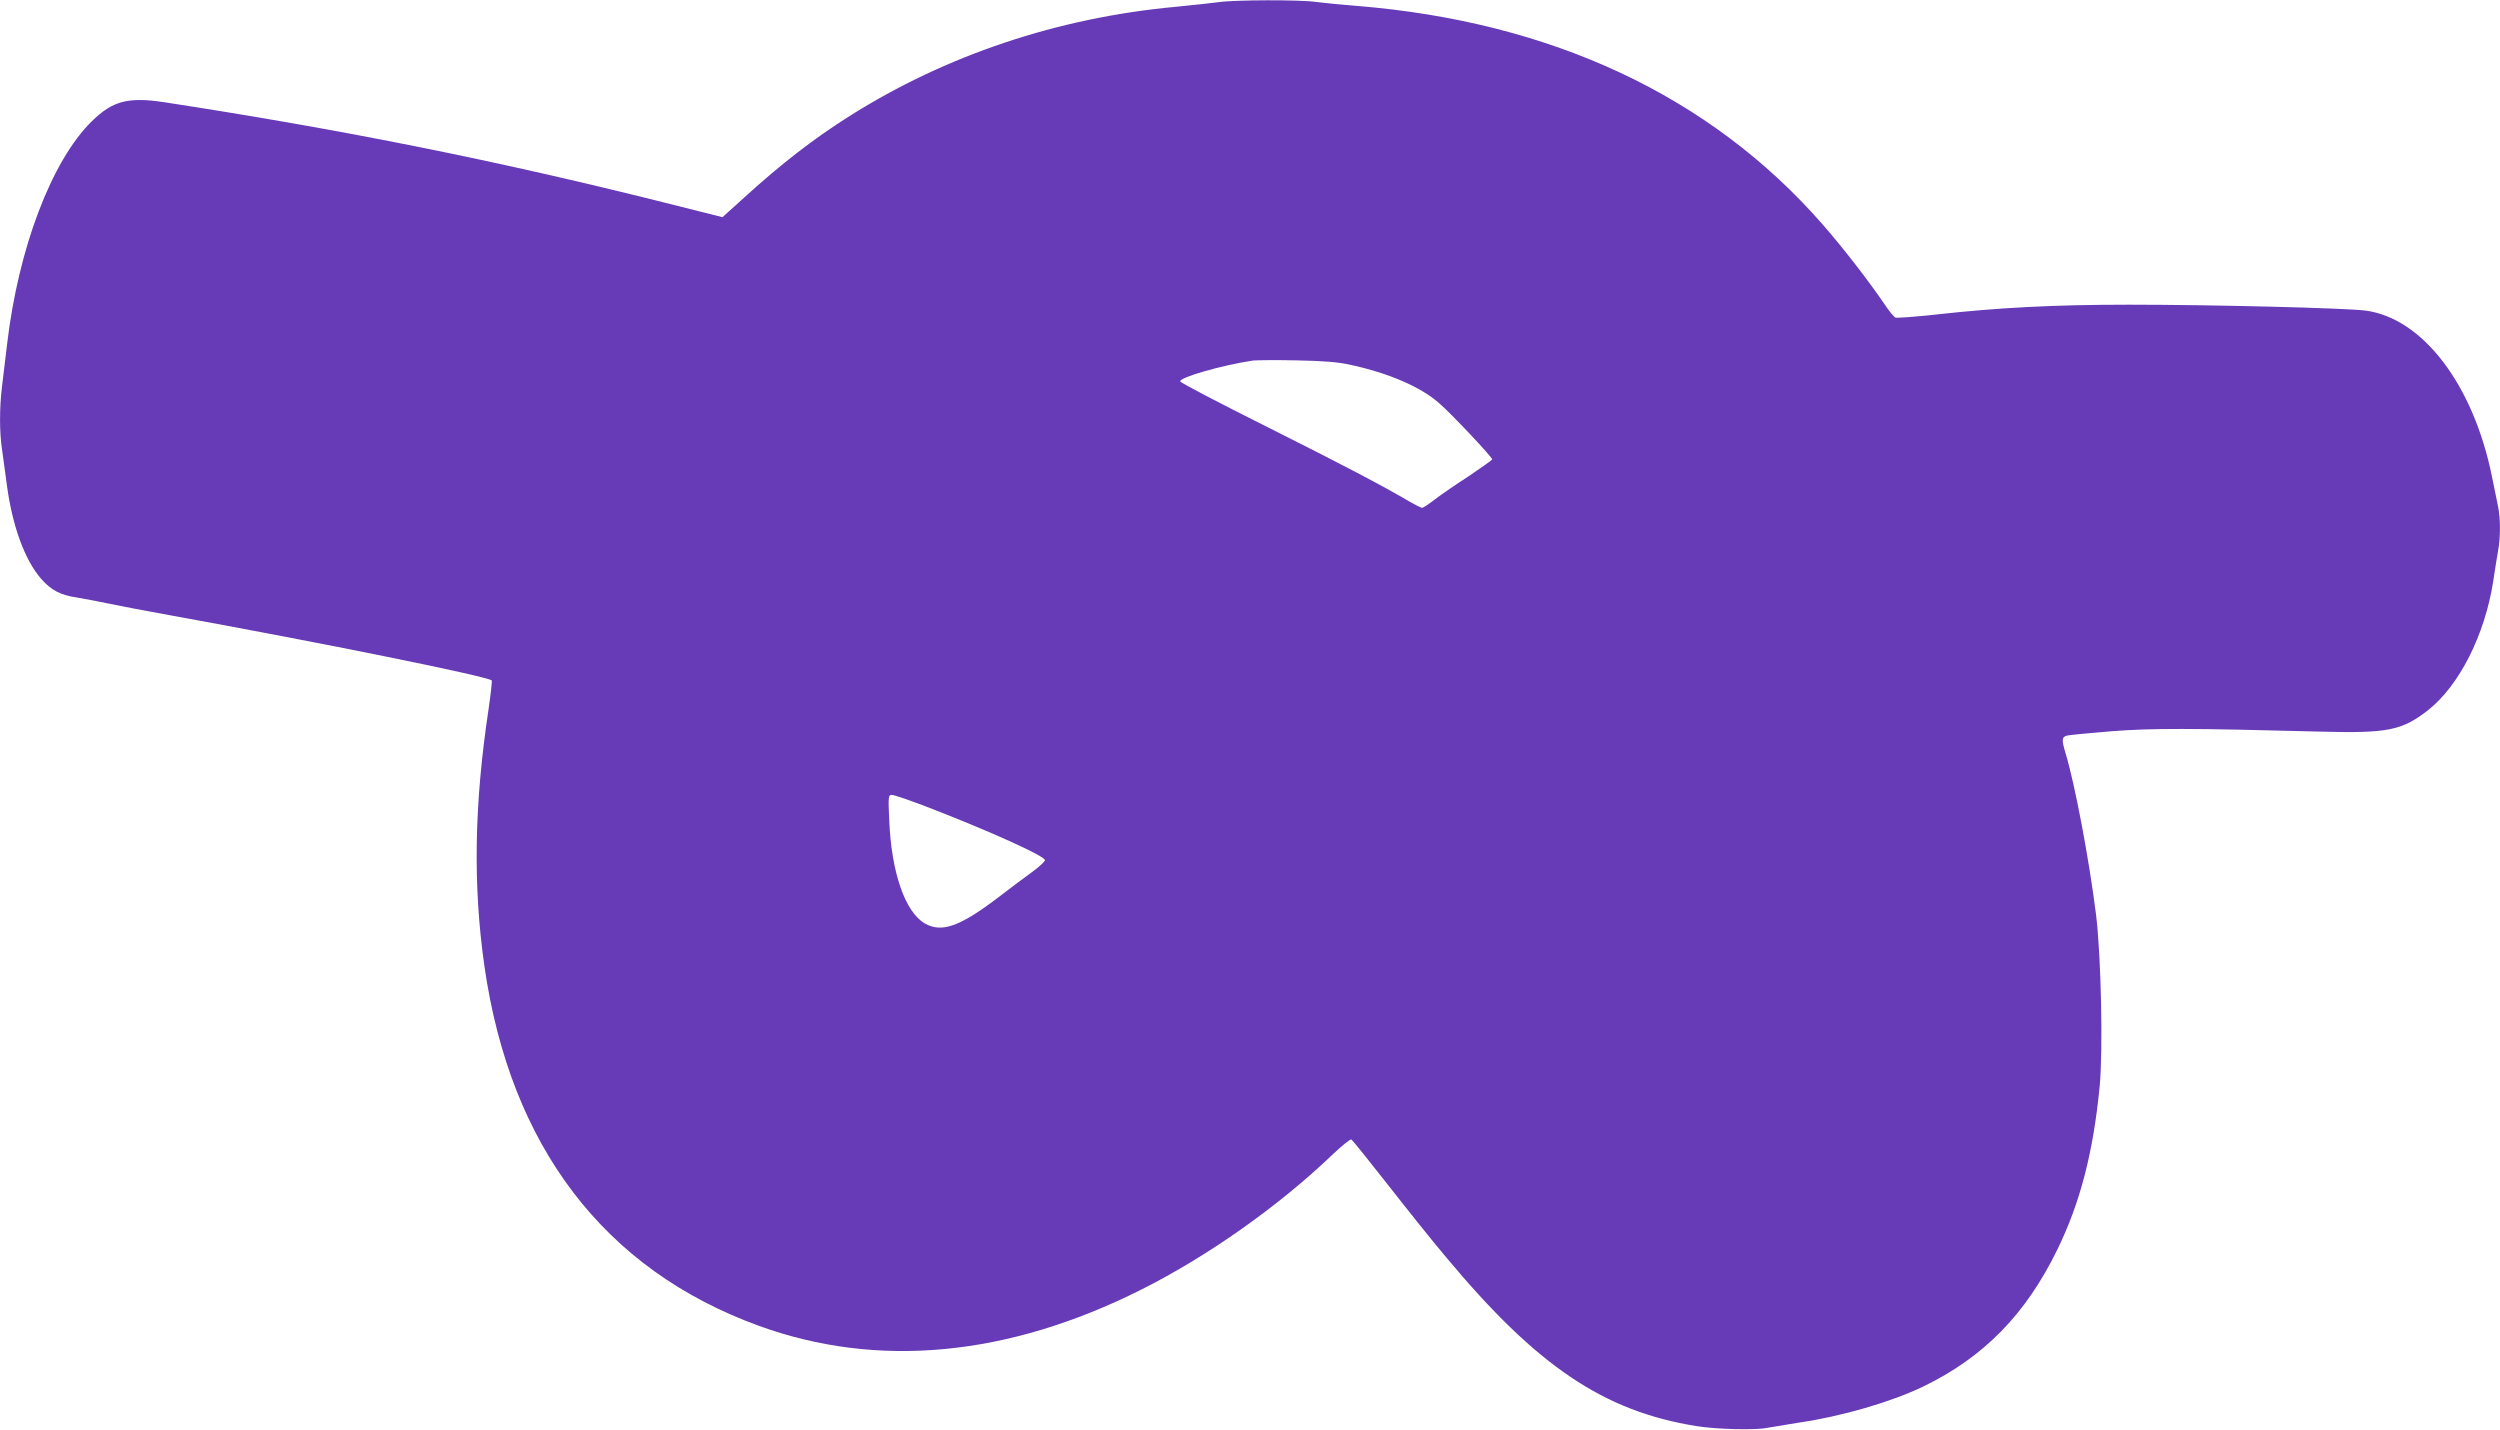 <?xml version="1.0" standalone="no"?>
<!DOCTYPE svg PUBLIC "-//W3C//DTD SVG 20010904//EN"
 "http://www.w3.org/TR/2001/REC-SVG-20010904/DTD/svg10.dtd">
<svg version="1.0" xmlns="http://www.w3.org/2000/svg"
 width="1280pt" height="732pt" viewBox="0 0 1280 732"
 preserveAspectRatio="xMidYMid meet">
<g transform="translate(0,732) scale(0.1,-0.1)"
fill="#673ab7" stroke="none">
<path d="M6240 7309 c-30 -4 -130 -15 -222 -24 -604 -56 -1175 -248 -1668
-559 -182 -115 -348 -243 -538 -416 l-113 -102 -302 76 c-854 214 -1630 370
-2552 512 -189 29 -268 8 -375 -97 -206 -202 -377 -653 -434 -1144 -9 -71 -20
-169 -26 -216 -13 -109 -13 -231 0 -317 5 -37 16 -120 25 -184 28 -211 92
-386 176 -482 51 -58 99 -83 181 -95 35 -6 106 -19 158 -30 52 -11 196 -39
320 -61 783 -142 1627 -313 1648 -334 2 -3 -5 -67 -16 -143 -74 -491 -81 -904
-22 -1318 132 -924 613 -1555 1405 -1843 607 -221 1274 -158 1956 184 341 171
704 427 981 692 48 46 92 81 97 78 6 -4 90 -108 187 -232 97 -124 231 -292
299 -372 464 -557 806 -788 1283 -864 100 -16 300 -21 357 -9 28 5 101 17 164
27 220 32 471 105 636 184 312 151 527 370 690 705 115 237 182 492 215 830
18 180 8 665 -18 880 -36 287 -108 669 -157 831 -20 67 -19 81 9 88 13 3 115
13 227 22 206 16 396 16 1074 -2 341 -9 414 6 548 111 159 126 289 384 332
657 8 57 20 127 25 157 13 70 13 166 0 228 -5 26 -19 95 -31 152 -95 471 -355
813 -649 851 -107 13 -781 30 -1210 30 -385 0 -671 -15 -993 -51 -104 -11
-195 -18 -202 -15 -7 2 -33 33 -56 68 -82 121 -213 290 -319 411 -574 656
-1386 1036 -2385 1117 -77 6 -170 15 -207 20 -79 12 -419 11 -498 -1z m675
-1857 c194 -42 359 -113 452 -195 61 -52 273 -277 273 -289 0 -3 -53 -41 -117
-84 -65 -42 -144 -96 -175 -120 -31 -24 -61 -44 -67 -44 -5 0 -33 14 -61 30
-143 84 -335 185 -734 385 -242 121 -441 225 -443 232 -7 20 212 83 372 107
17 2 116 3 220 1 142 -3 213 -8 280 -23z m-2159 -2267 c315 -122 594 -248 594
-269 0 -7 -28 -33 -62 -58 -35 -25 -116 -86 -180 -135 -195 -148 -287 -180
-373 -131 -101 59 -171 261 -182 526 -6 126 -5 132 14 132 11 0 96 -29 189
-65z"/>
</g>
</svg>
